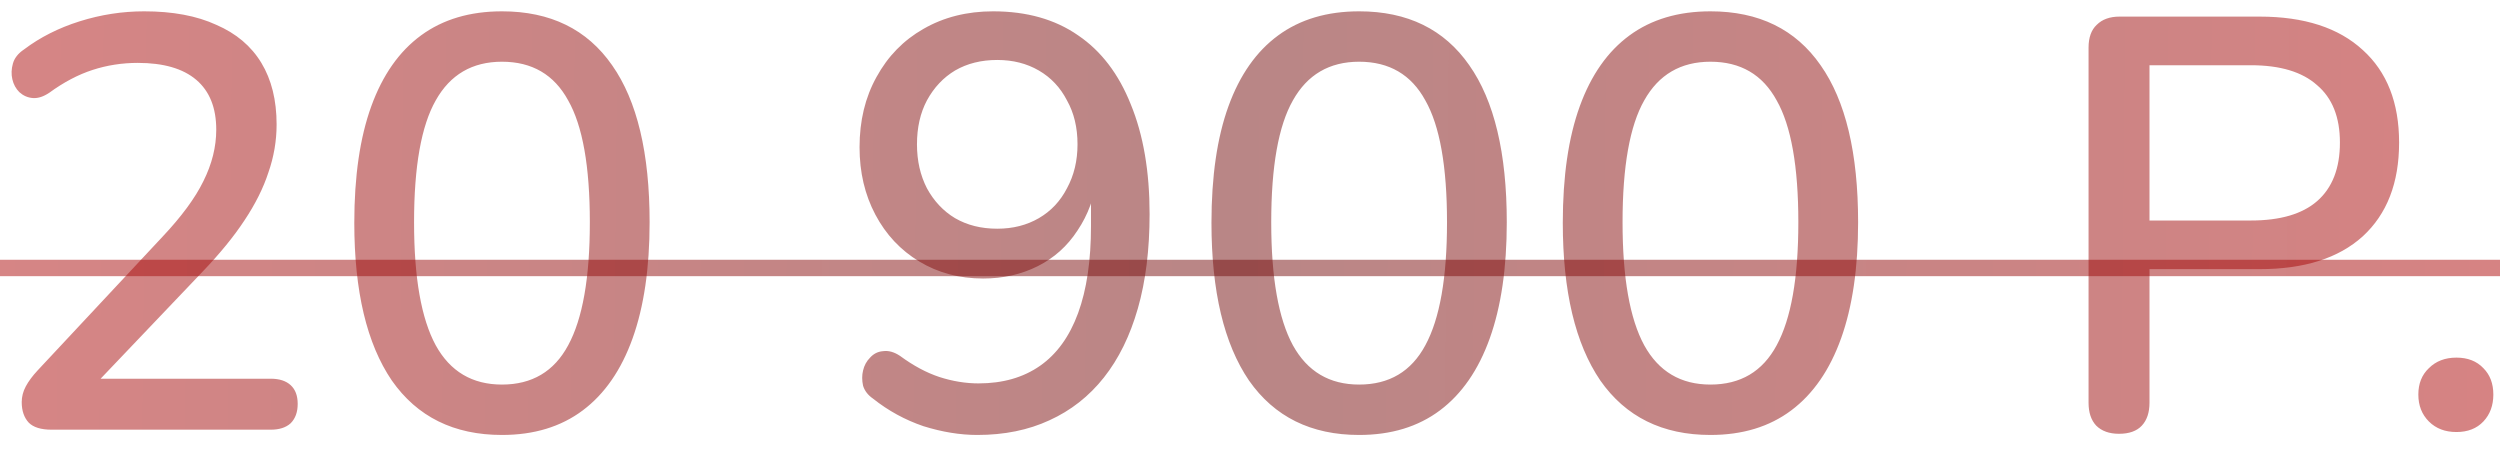 <?xml version="1.0" encoding="UTF-8"?> <svg xmlns="http://www.w3.org/2000/svg" width="128" height="23" viewBox="0 0 128 23" fill="none"> <path d="M2.642 22C2.102 22 1.712 21.88 1.472 21.64C1.232 21.38 1.112 21.03 1.112 20.59C1.112 20.31 1.182 20.04 1.322 19.78C1.462 19.52 1.662 19.25 1.922 18.97L8.312 12.13C9.292 11.09 9.992 10.14 10.412 9.28C10.852 8.4 11.072 7.52 11.072 6.64C11.072 5.52 10.732 4.67 10.052 4.09C9.372 3.51 8.372 3.22 7.052 3.22C6.252 3.22 5.482 3.34 4.742 3.58C4.002 3.82 3.262 4.21 2.522 4.75C2.222 4.95 1.942 5.04 1.682 5.02C1.422 5 1.192 4.9 0.992 4.72C0.812 4.54 0.692 4.32 0.632 4.06C0.572 3.8 0.582 3.53 0.662 3.25C0.742 2.97 0.932 2.73 1.232 2.53C2.052 1.91 3.002 1.43 4.082 1.09C5.162 0.75 6.262 0.58 7.382 0.58C8.842 0.58 10.072 0.81 11.072 1.27C12.092 1.71 12.862 2.36 13.382 3.22C13.902 4.08 14.162 5.13 14.162 6.37C14.162 7.21 14.022 8.03 13.742 8.83C13.482 9.63 13.072 10.45 12.512 11.29C11.972 12.11 11.262 12.98 10.382 13.9L4.322 20.26V19.39H13.862C14.302 19.39 14.642 19.5 14.882 19.72C15.122 19.94 15.242 20.26 15.242 20.68C15.242 21.1 15.122 21.43 14.882 21.67C14.642 21.89 14.302 22 13.862 22H2.642ZM25.7 22.27C23.24 22.27 21.36 21.34 20.06 19.48C18.78 17.6 18.14 14.91 18.14 11.41C18.14 9.03 18.43 7.04 19.01 5.44C19.59 3.84 20.44 2.63 21.56 1.81C22.68 0.99 24.06 0.58 25.7 0.58C28.18 0.58 30.06 1.5 31.34 3.34C32.62 5.16 33.26 7.84 33.26 11.38C33.26 13.72 32.97 15.7 32.39 17.32C31.81 18.94 30.96 20.17 29.84 21.01C28.72 21.85 27.34 22.27 25.7 22.27ZM25.7 19.69C27.24 19.69 28.37 19.02 29.09 17.68C29.83 16.32 30.2 14.22 30.2 11.38C30.2 8.52 29.83 6.44 29.09 5.14C28.37 3.82 27.24 3.16 25.7 3.16C24.18 3.16 23.05 3.82 22.31 5.14C21.57 6.44 21.2 8.52 21.2 11.38C21.2 14.22 21.57 16.32 22.31 17.68C23.05 19.02 24.18 19.69 25.7 19.69ZM50.039 22.27C49.159 22.27 48.239 22.12 47.279 21.82C46.339 21.5 45.479 21.03 44.699 20.41C44.439 20.23 44.269 20.01 44.189 19.75C44.129 19.47 44.129 19.21 44.189 18.97C44.249 18.71 44.369 18.49 44.549 18.31C44.729 18.11 44.949 18 45.209 17.98C45.489 17.94 45.779 18.02 46.079 18.22C46.759 18.72 47.429 19.08 48.089 19.3C48.769 19.52 49.439 19.63 50.099 19.63C51.339 19.63 52.389 19.33 53.249 18.73C54.109 18.13 54.759 17.23 55.199 16.03C55.639 14.83 55.859 13.34 55.859 11.56V9.01H56.189C56.049 10.07 55.709 11 55.169 11.8C54.649 12.6 53.969 13.21 53.129 13.63C52.289 14.05 51.359 14.26 50.339 14.26C49.119 14.26 48.029 13.97 47.069 13.39C46.109 12.81 45.359 12.01 44.819 10.99C44.279 9.97 44.009 8.82 44.009 7.54C44.009 6.18 44.299 4.98 44.879 3.94C45.459 2.88 46.259 2.06 47.279 1.48C48.319 0.88 49.509 0.58 50.849 0.58C52.569 0.58 54.019 0.99 55.199 1.81C56.379 2.61 57.279 3.79 57.899 5.35C58.539 6.91 58.859 8.78 58.859 10.96C58.859 12.78 58.659 14.39 58.259 15.79C57.859 17.19 57.279 18.37 56.519 19.33C55.759 20.29 54.829 21.02 53.729 21.52C52.649 22.02 51.419 22.27 50.039 22.27ZM51.059 11.71C51.859 11.71 52.569 11.53 53.189 11.17C53.809 10.81 54.289 10.3 54.629 9.64C54.989 8.98 55.169 8.23 55.169 7.39C55.169 6.53 54.989 5.78 54.629 5.14C54.289 4.48 53.809 3.97 53.189 3.61C52.569 3.25 51.859 3.07 51.059 3.07C50.239 3.07 49.519 3.25 48.899 3.61C48.299 3.97 47.819 4.48 47.459 5.14C47.119 5.78 46.949 6.53 46.949 7.39C46.949 8.23 47.119 8.98 47.459 9.64C47.819 10.3 48.299 10.81 48.899 11.17C49.519 11.53 50.239 11.71 51.059 11.71ZM69.587 22.27C67.127 22.27 65.247 21.34 63.947 19.48C62.667 17.6 62.027 14.91 62.027 11.41C62.027 9.03 62.317 7.04 62.897 5.44C63.477 3.84 64.327 2.63 65.447 1.81C66.567 0.99 67.947 0.58 69.587 0.58C72.067 0.58 73.947 1.5 75.227 3.34C76.507 5.16 77.147 7.84 77.147 11.38C77.147 13.72 76.857 15.7 76.277 17.32C75.697 18.94 74.847 20.17 73.727 21.01C72.607 21.85 71.227 22.27 69.587 22.27ZM69.587 19.69C71.127 19.69 72.257 19.02 72.977 17.68C73.717 16.32 74.087 14.22 74.087 11.38C74.087 8.52 73.717 6.44 72.977 5.14C72.257 3.82 71.127 3.16 69.587 3.16C68.067 3.16 66.937 3.82 66.197 5.14C65.457 6.44 65.087 8.52 65.087 11.38C65.087 14.22 65.457 16.32 66.197 17.68C66.937 19.02 68.067 19.69 69.587 19.69ZM87.575 22.27C85.115 22.27 83.235 21.34 81.935 19.48C80.655 17.6 80.015 14.91 80.015 11.41C80.015 9.03 80.305 7.04 80.885 5.44C81.465 3.84 82.315 2.63 83.435 1.81C84.555 0.99 85.935 0.58 87.575 0.58C90.055 0.58 91.935 1.5 93.215 3.34C94.495 5.16 95.135 7.84 95.135 11.38C95.135 13.72 94.845 15.7 94.265 17.32C93.685 18.94 92.835 20.17 91.715 21.01C90.595 21.85 89.215 22.27 87.575 22.27ZM87.575 19.69C89.115 19.69 90.245 19.02 90.965 17.68C91.705 16.32 92.075 14.22 92.075 11.38C92.075 8.52 91.705 6.44 90.965 5.14C90.245 3.82 89.115 3.16 87.575 3.16C86.055 3.16 84.925 3.82 84.185 5.14C83.445 6.44 83.075 8.52 83.075 11.38C83.075 14.22 83.445 16.32 84.185 17.68C84.925 19.02 86.055 19.69 87.575 19.69ZM108.494 22.21C107.994 22.21 107.604 22.07 107.324 21.79C107.064 21.51 106.934 21.12 106.934 20.62V2.44C106.934 1.92 107.074 1.53 107.354 1.27C107.634 0.99 108.024 0.85 108.524 0.85H115.694C117.974 0.85 119.734 1.42 120.974 2.56C122.214 3.68 122.834 5.26 122.834 7.3C122.834 9.36 122.214 10.96 120.974 12.1C119.734 13.22 117.974 13.78 115.694 13.78H110.054V20.62C110.054 21.12 109.924 21.51 109.664 21.79C109.404 22.07 109.014 22.21 108.494 22.21ZM110.054 11.29H115.244C116.744 11.29 117.874 10.96 118.634 10.3C119.414 9.62 119.804 8.62 119.804 7.3C119.804 6 119.414 5.02 118.634 4.36C117.874 3.68 116.744 3.34 115.244 3.34H110.054V11.29ZM125.769 22.12C125.189 22.12 124.719 21.94 124.359 21.58C123.999 21.22 123.819 20.76 123.819 20.2C123.819 19.64 123.999 19.19 124.359 18.85C124.719 18.49 125.189 18.31 125.769 18.31C126.349 18.31 126.809 18.49 127.149 18.85C127.489 19.19 127.659 19.64 127.659 20.2C127.659 20.76 127.489 21.22 127.149 21.58C126.809 21.94 126.349 22.12 125.769 22.12Z" fill="url(#paint0_linear_153_67)" fill-opacity="0.5"></path> <path d="M-1.288 13.3H129.279V14.14H-1.288V13.3Z" fill="url(#paint1_linear_153_67)" fill-opacity="0.5"></path> <defs> <linearGradient id="paint0_linear_153_67" x1="-63.891" y1="12.344" x2="213.806" y2="15.318" gradientUnits="userSpaceOnUse"> <stop stop-color="#E80808"></stop> <stop offset="0.458" stop-color="#740E0E"></stop> <stop offset="1" stop-color="#FC0000"></stop> </linearGradient> <linearGradient id="paint1_linear_153_67" x1="-63.891" y1="12.344" x2="213.806" y2="15.318" gradientUnits="userSpaceOnUse"> <stop stop-color="#E80808"></stop> <stop offset="0.458" stop-color="#740E0E"></stop> <stop offset="1" stop-color="#FC0000"></stop> </linearGradient> </defs> </svg> 